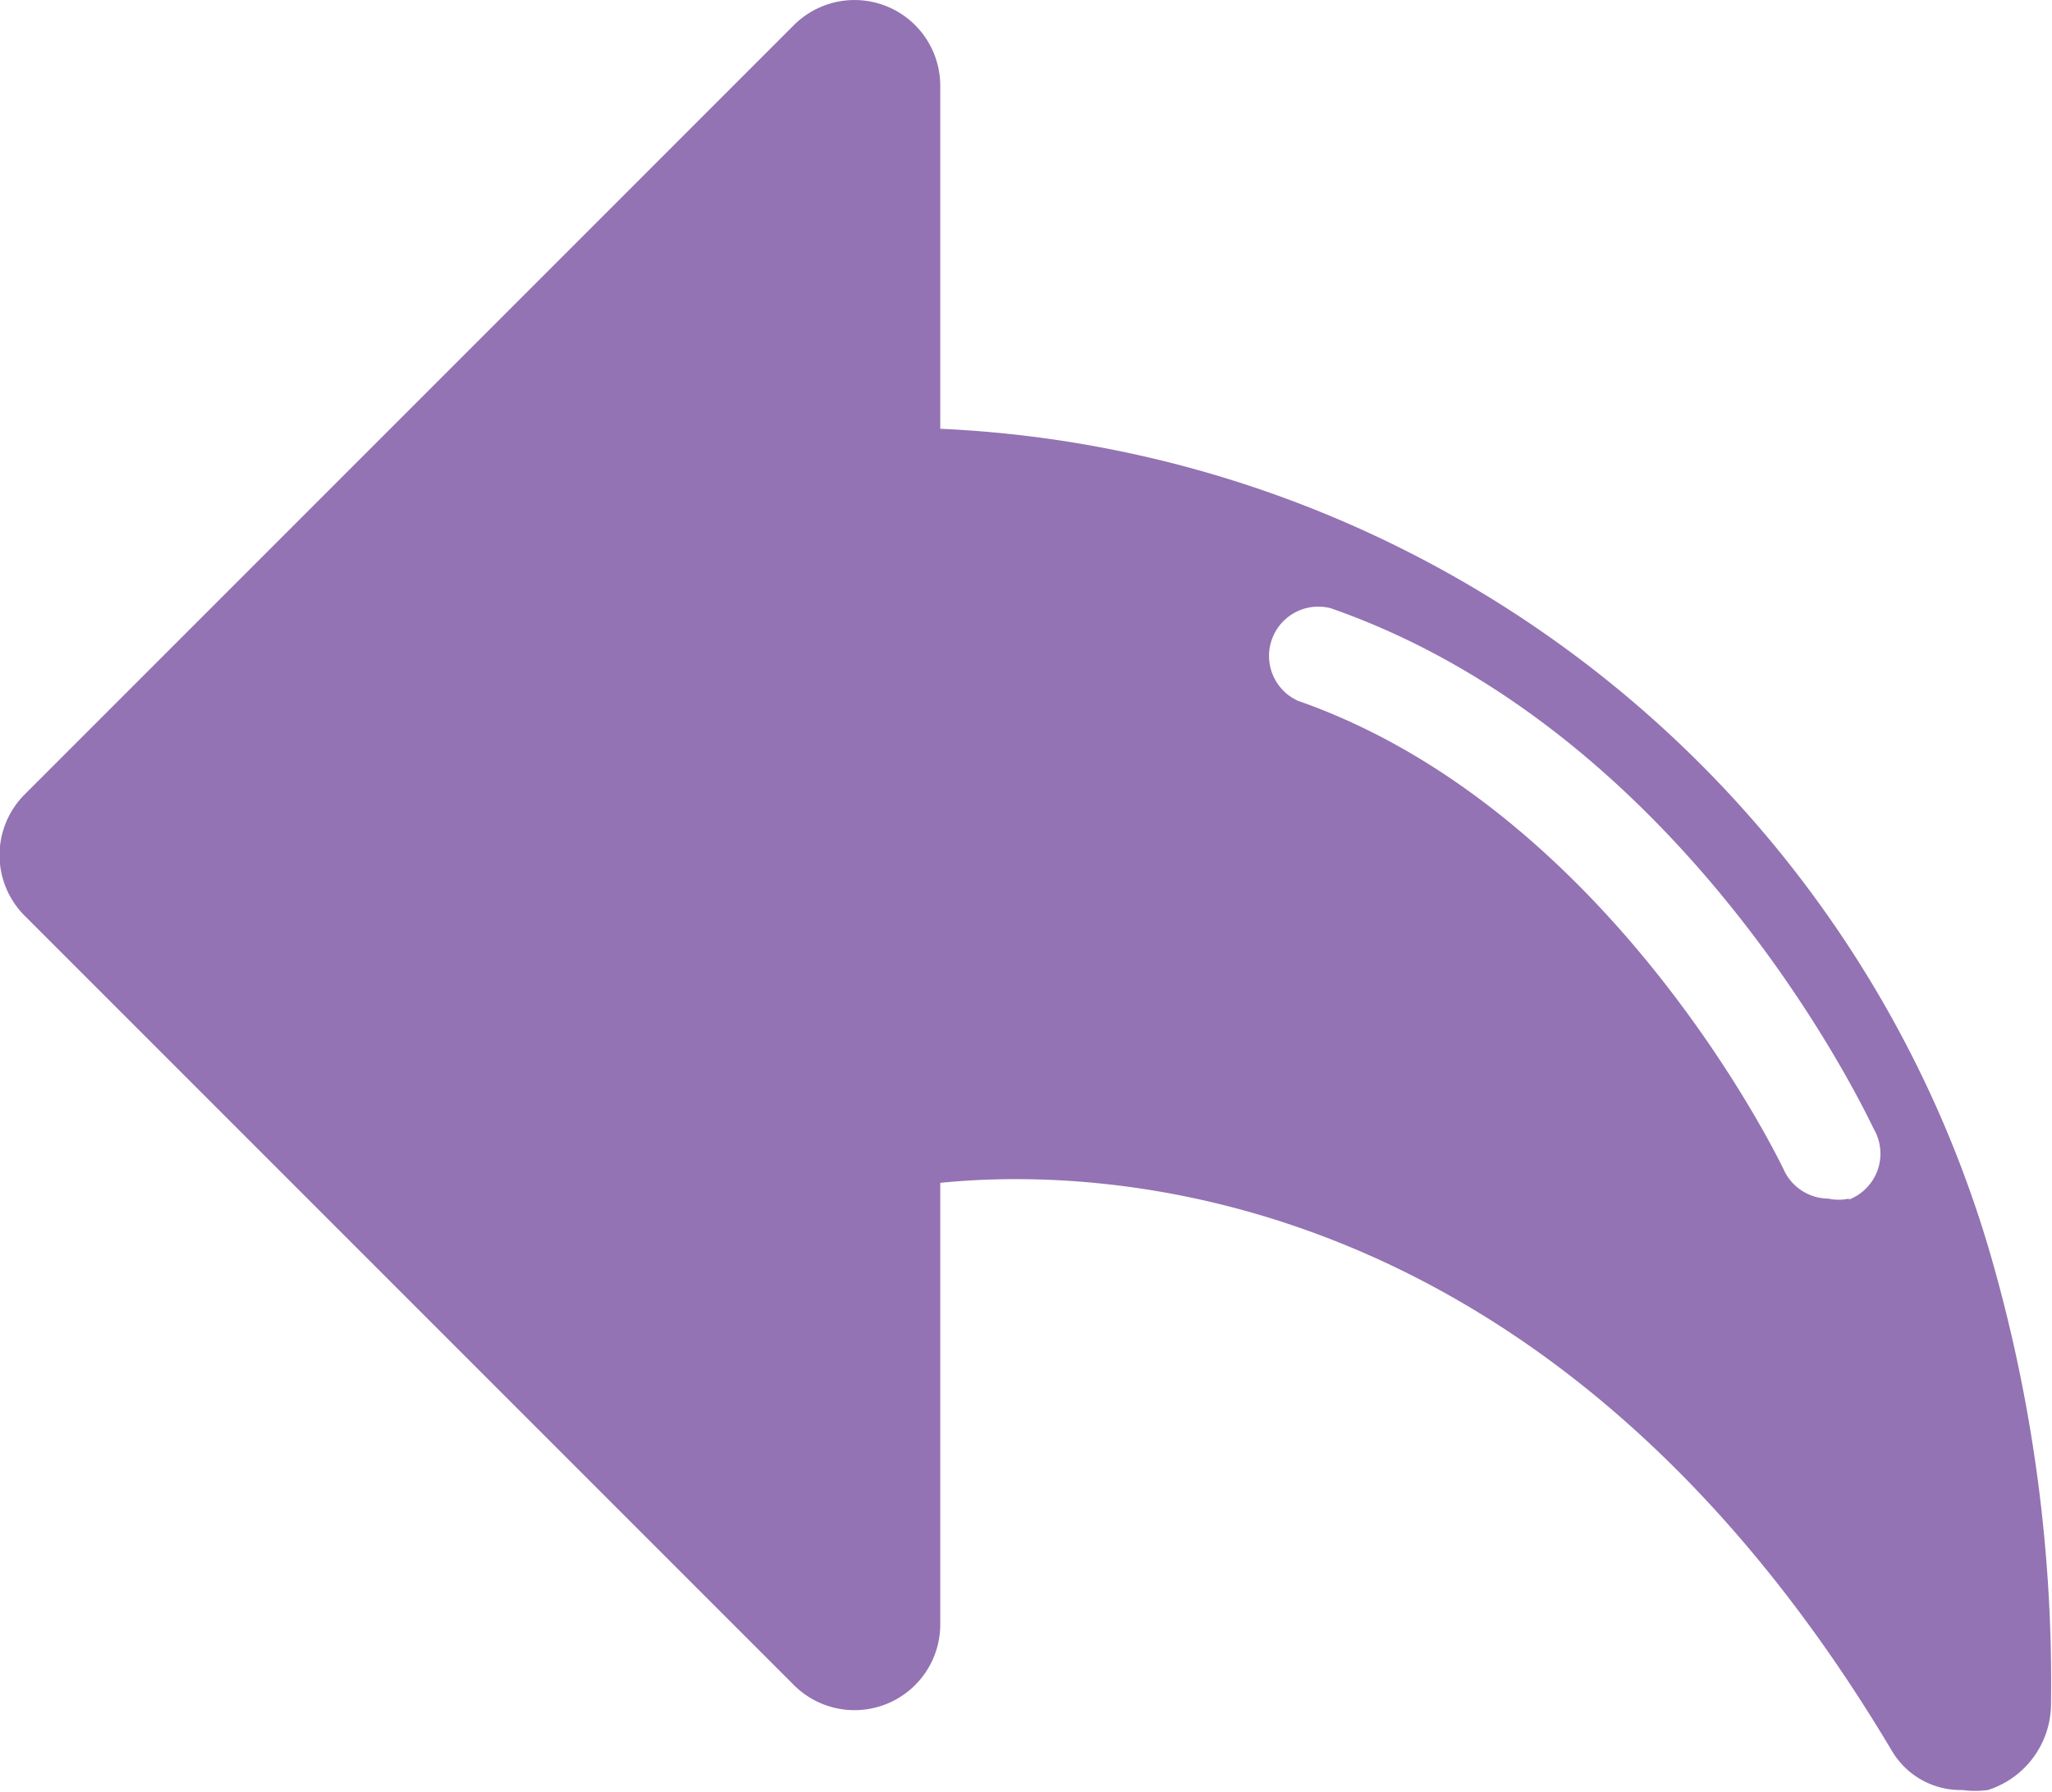 <svg id="Calque_1" data-name="Calque 1" xmlns="http://www.w3.org/2000/svg" viewBox="0 0 20.82 18.18">
  <title>Plan de travail 239</title>
  <path d="M20.17,12.64A11.64,11.64,0,0,0,9.54,4.35V.87A.87.87,0,0,0,8.06.25L.25,8.06a.87.87,0,0,0,0,1.23l7.81,7.81a.87.87,0,0,0,1.48-.61V12c1.68-.17,6.23,0,9.66,5.77a.81.81,0,0,0,.71.39,1,1,0,0,0,.26,0,.92.92,0,0,0,.64-.88A15.6,15.6,0,0,0,20.17,12.64Zm-1.41-.48a.49.49,0,0,1-.21,0,.5.5,0,0,1-.45-.29s-1.72-3.64-4.93-4.76a.5.5,0,0,1,.33-.94c3.62,1.26,5.43,5.12,5.51,5.28A.5.5,0,0,1,18.76,12.17Z" fill="#9373b3"/>
</svg>
